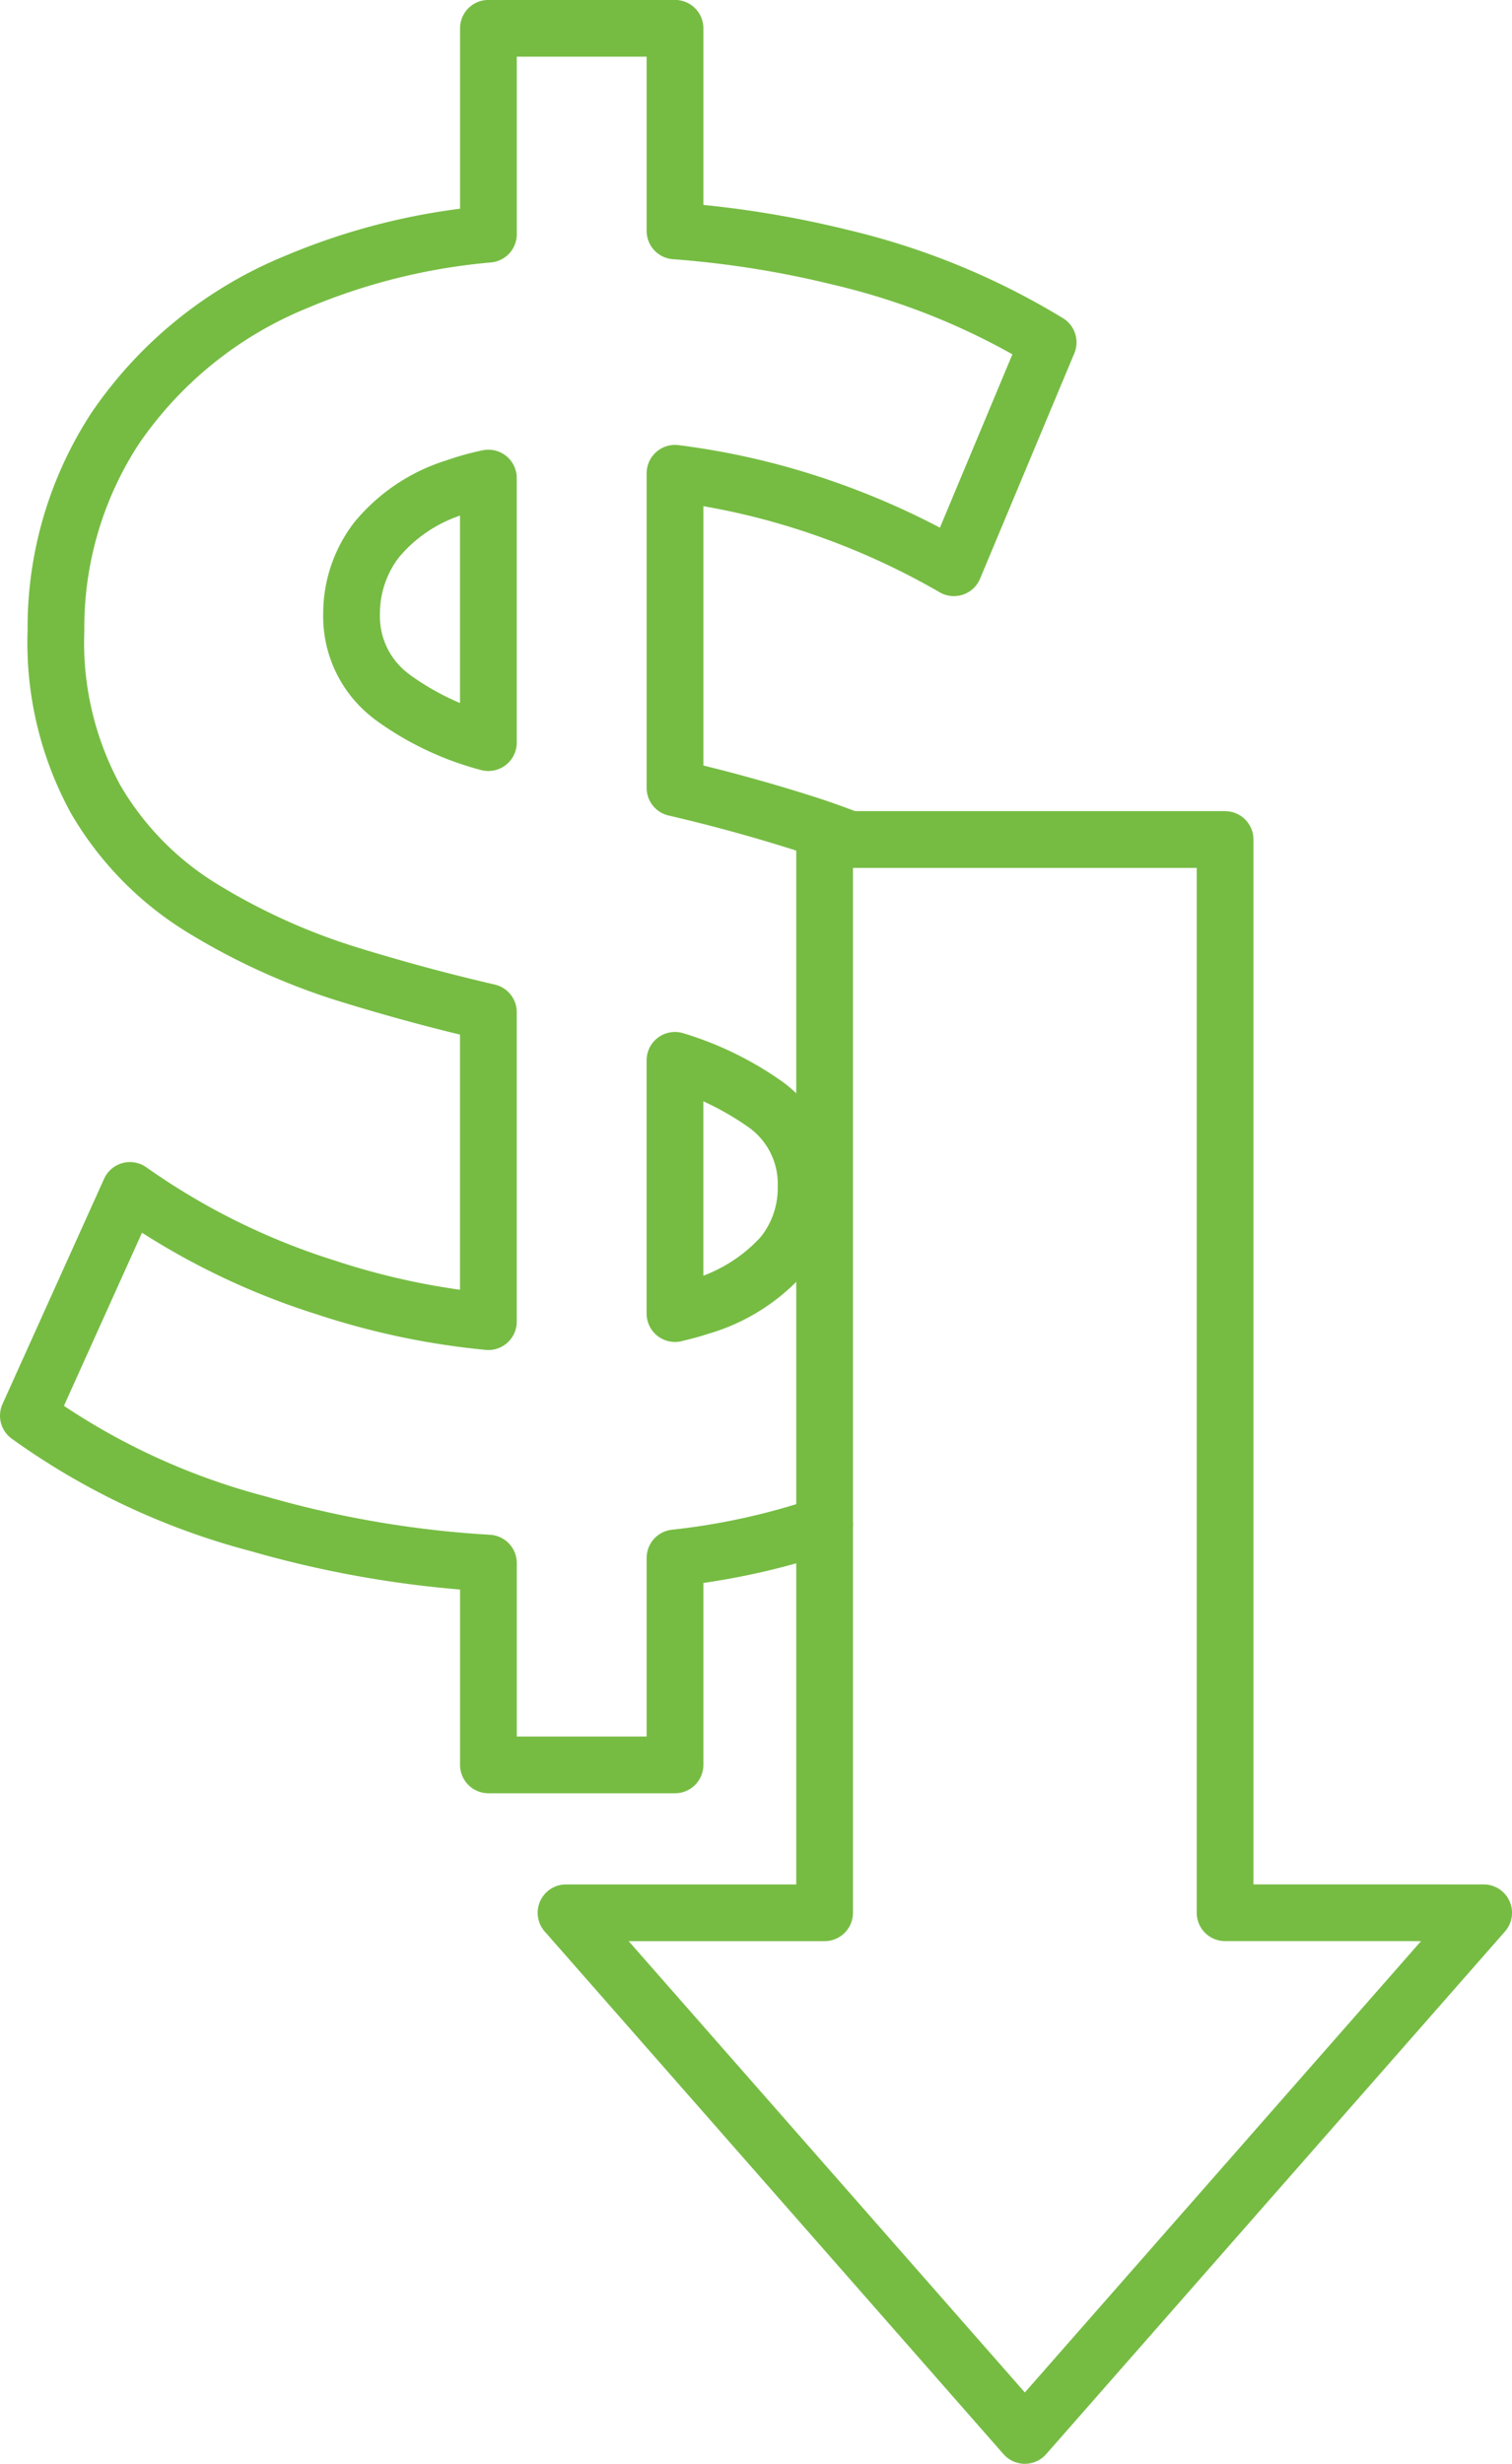 <?xml version="1.0" encoding="UTF-8"?> <svg xmlns="http://www.w3.org/2000/svg" width="58.632" height="95.539" viewBox="0 0 58.632 95.539"><g data-name="Group 876"><path data-name="Path 960" d="M639.69 366.648v-41.617h-15.53v41.618h-10.027l17.792 20.268 17.792-20.268z" transform="translate(-592.184 -292.477)" style="fill:none;stroke:#76bc43;stroke-linecap:round;stroke-linejoin:round;stroke-width:2.2px"></path><path data-name="Path 961" d="M632.13 335.787q-.7-.268-1.435-.508a64.713 64.713 0 0 0-5.16-1.424v-12.2a28.465 28.465 0 0 1 3.865.764 29.227 29.227 0 0 1 6.95 2.9l3.655-8.74a27.661 27.661 0 0 0-8.057-3.3 38.938 38.938 0 0 0-6.413-1.022V304.4H618.3v7.984a24.707 24.707 0 0 0-7.485 1.866 15.662 15.662 0 0 0-6.985 5.657 14.126 14.126 0 0 0-2.3 7.845 12.684 12.684 0 0 0 1.545 6.555 12.089 12.089 0 0 0 4.151 4.227 24.911 24.911 0 0 0 5.732 2.58 77.62 77.62 0 0 0 5.34 1.439v12a28.818 28.818 0 0 1-6.308-1.328 27.356 27.356 0 0 1-7.591-3.76l-3.939 8.735a26.959 26.959 0 0 0 8.92 4.192 40.672 40.672 0 0 0 8.92 1.523v7.825h7.235v-8.025a26.972 26.972 0 0 0 5.8-1.284m-16.762-32.1a3.881 3.881 0 0 1-1.58-3.225 4.693 4.693 0 0 1 .967-2.865 6.419 6.419 0 0 1 3.05-2.04 10.365 10.365 0 0 1 1.288-.36V332.1a11.143 11.143 0 0 1-3.723-1.764zm15.041 21.742a6.881 6.881 0 0 1-3.112 1.9c-.3.1-.63.186-.968.267v-9.82a12.206 12.206 0 0 1 3.51 1.711 3.786 3.786 0 0 1 1.574 3.19 4.119 4.119 0 0 1-1.002 2.757z" style="fill:none;stroke:#76bc43;stroke-linecap:round;stroke-linejoin:round;stroke-width:2.2px" transform="translate(-599.36 -303.303)"></path></g></svg> 
